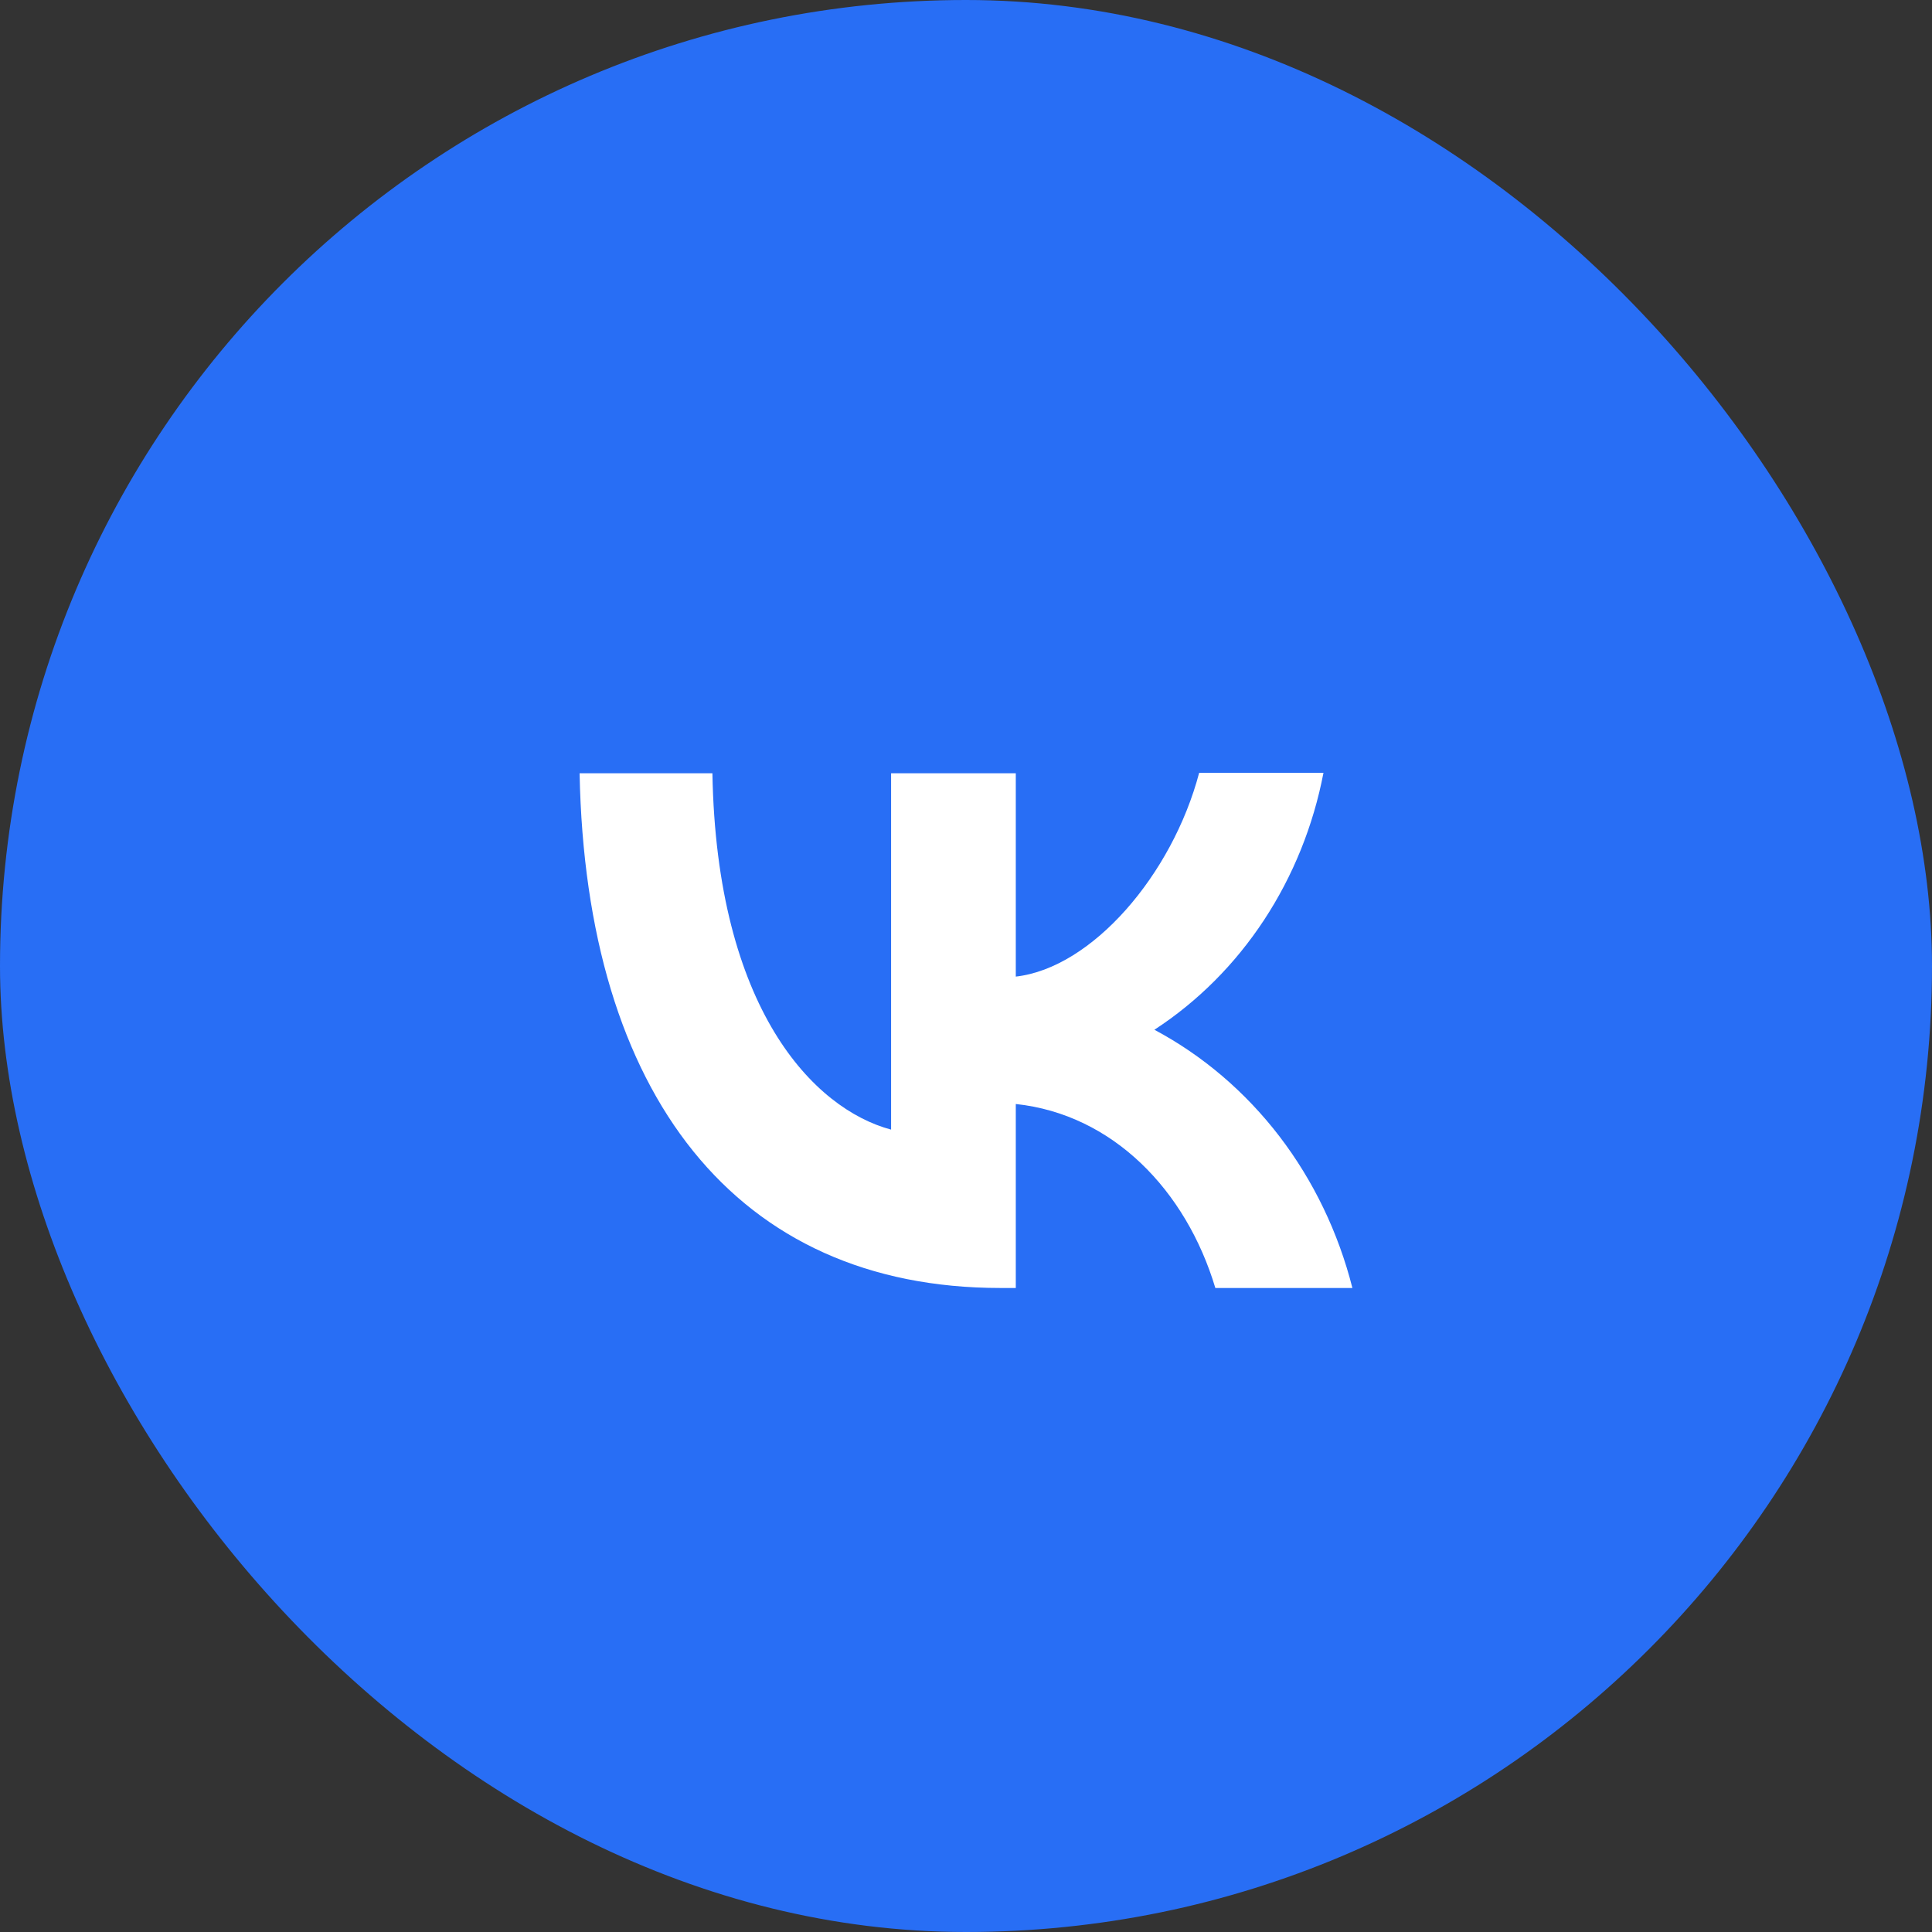 <?xml version="1.0" encoding="UTF-8"?> <svg xmlns="http://www.w3.org/2000/svg" width="35" height="35" viewBox="0 0 35 35" fill="none"><rect x="0" y="0" width="35" height="35" fill="#333333" stroke="none"/><rect width="35" height="35" rx="17.5" fill="#286EF5"></rect><path d="M18.122 23.333C13.339 23.333 10.612 19.836 10.5 14.008H12.906C12.982 18.282 14.745 20.09 16.143 20.464V14.008H18.402V17.692C19.78 17.535 21.234 15.853 21.724 14H23.976C23.792 14.959 23.425 15.868 22.898 16.669C22.371 17.47 21.695 18.146 20.913 18.655C21.786 19.12 22.557 19.777 23.176 20.583C23.794 21.39 24.245 22.327 24.5 23.333H22.017C21.486 21.562 20.157 20.187 18.402 20V23.333H18.129H18.122Z" fill="white"></path></svg> 